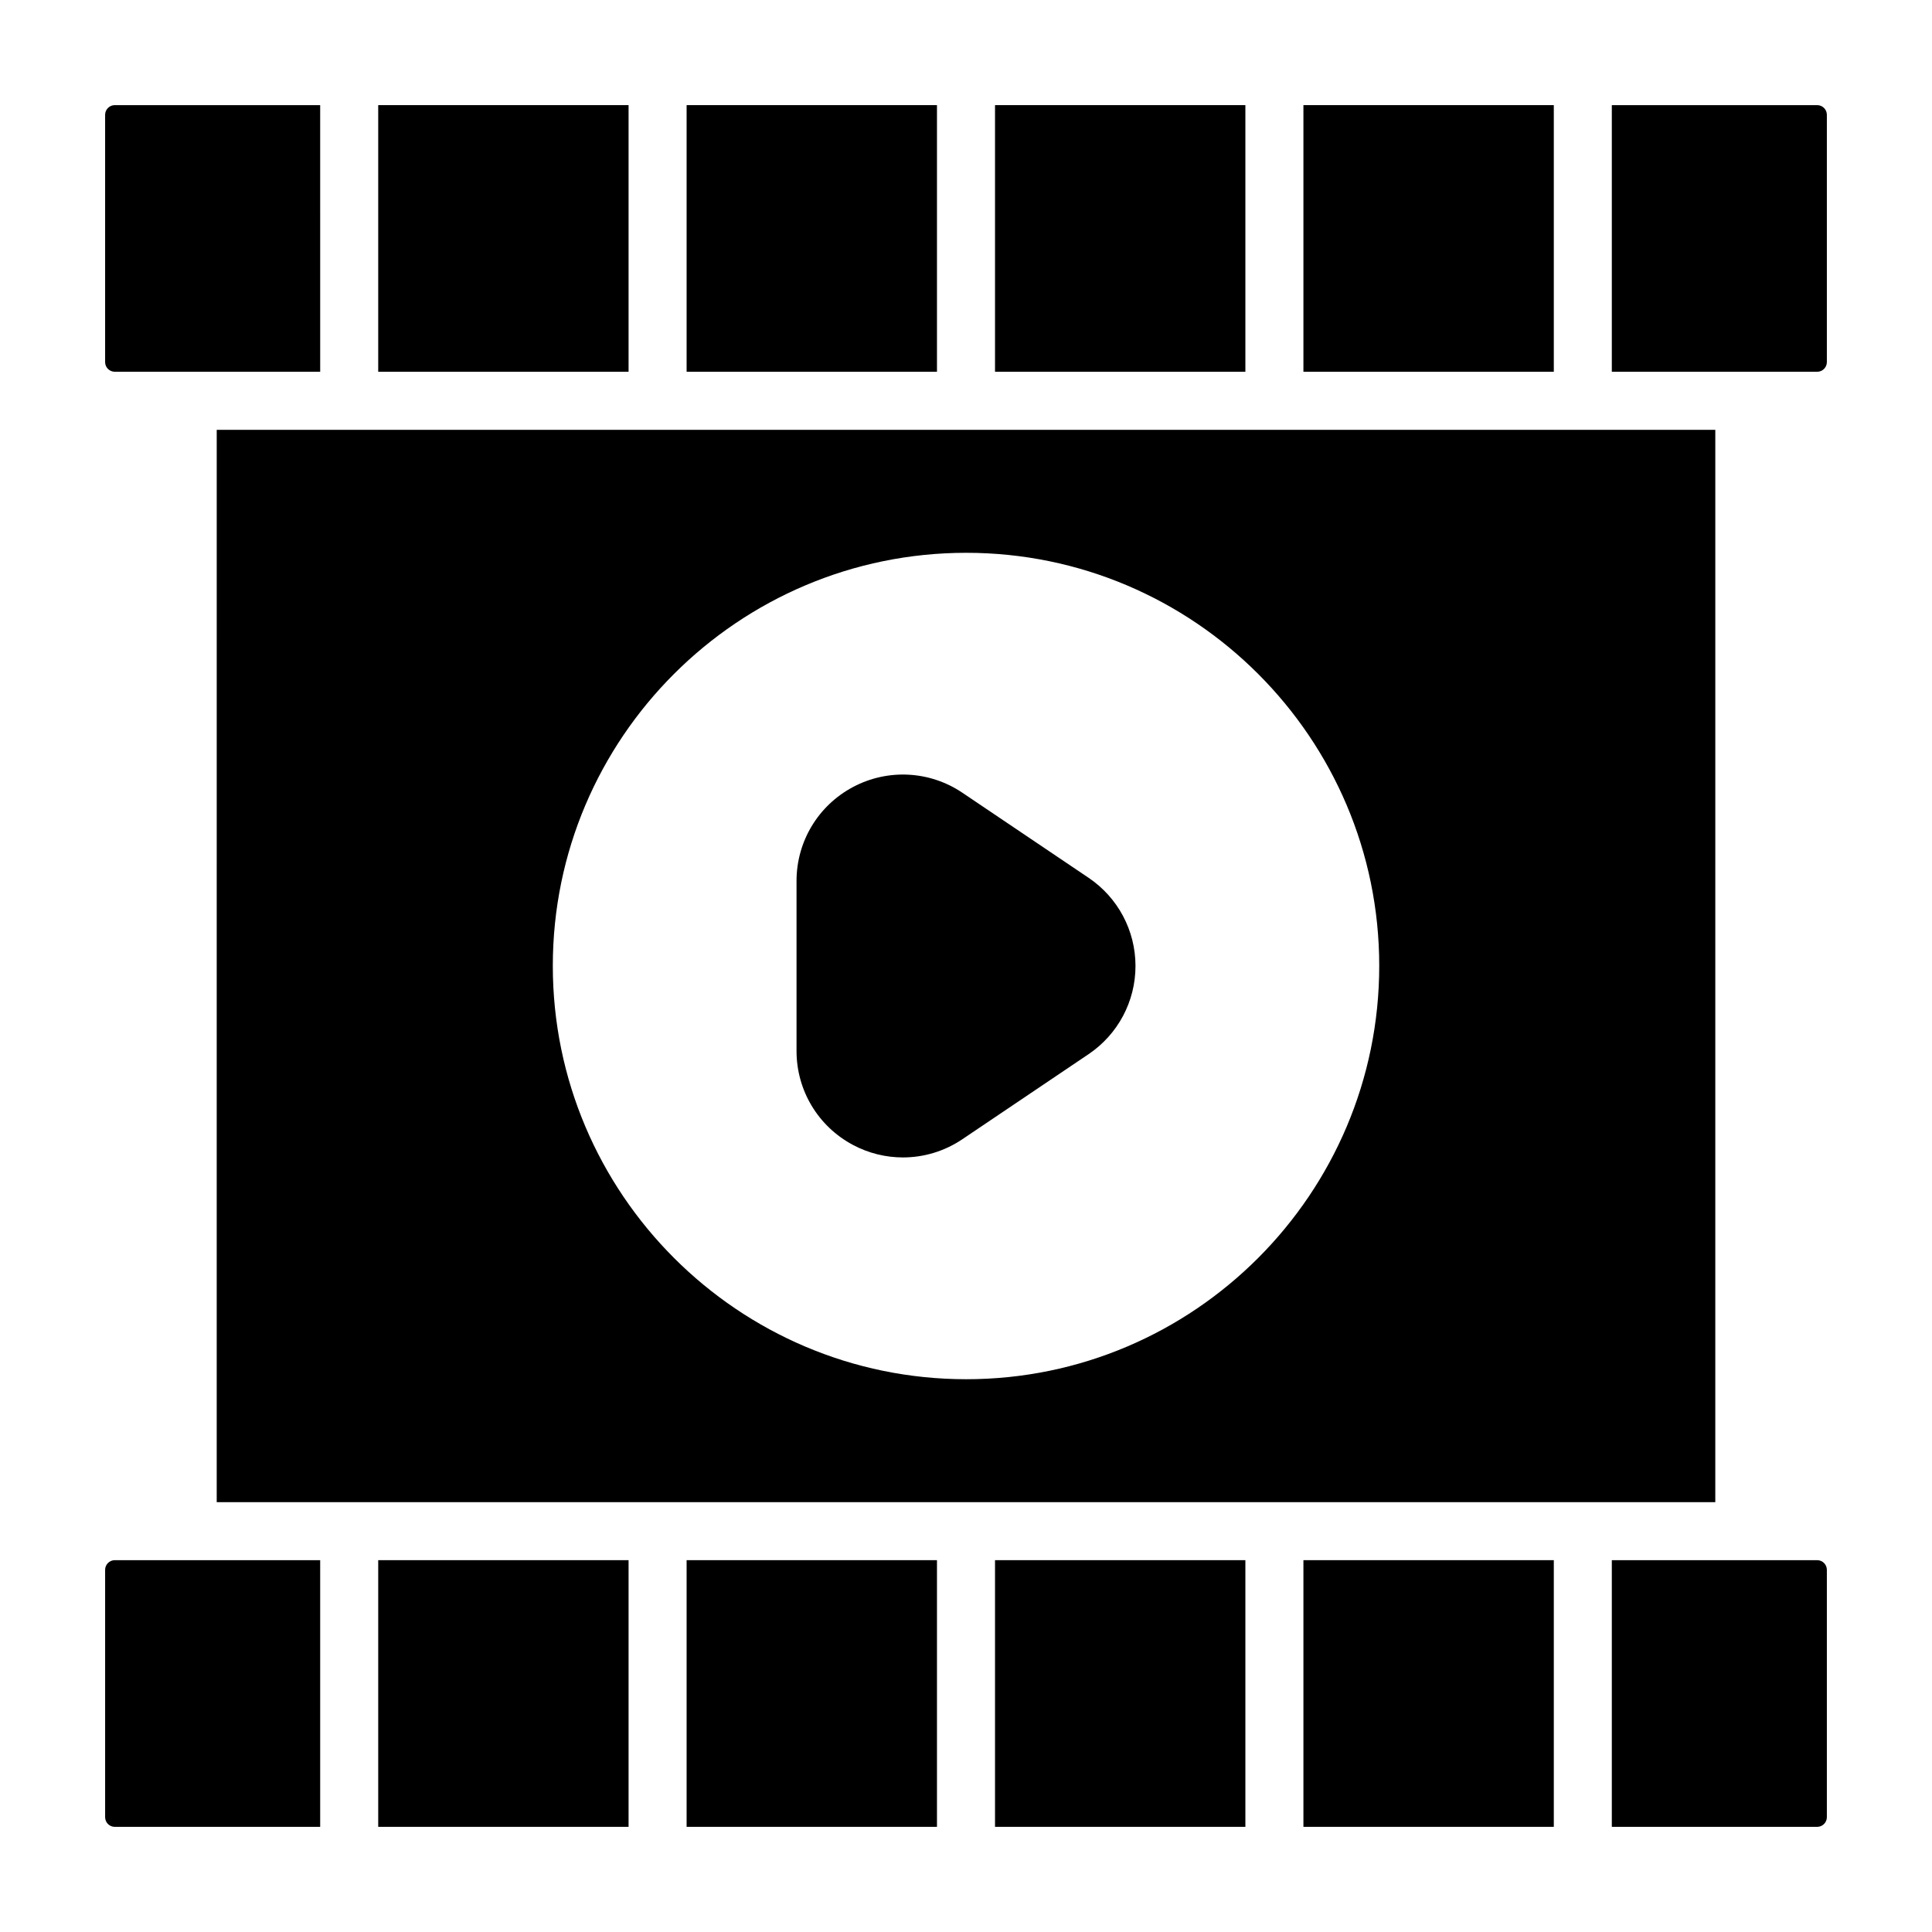 <?xml version="1.0" encoding="UTF-8"?>
<!-- Uploaded to: SVG Repo, www.svgrepo.com, Generator: SVG Repo Mixer Tools -->
<svg fill="#000000" width="800px" height="800px" version="1.1" viewBox="144 144 512 512" xmlns="http://www.w3.org/2000/svg">
 <g>
  <path d="m174.42 242.52h54.434l-0.004-70.66h-54.43c-1.41 0-2.562 1.152-2.562 2.562v65.535c0 1.414 1.152 2.562 2.562 2.562z"/>
  <path d="m174.42 557.46c-1.41 0-2.562 1.152-2.562 2.562v65.547c0 1.414 1.152 2.566 2.562 2.566h54.43v-70.672l-35.113-0.004z"/>
  <path d="m325.96 171.86h66.348v70.664h-66.348z"/>
  <path d="m489.42 171.86h66.355v70.664h-66.355z"/>
  <path d="m201.43 542.09h397.14l0.004-284.18h-397.14zm198.63-251.59c60.348 0 109.45 49.094 109.45 109.45 0 60.41-49.094 109.56-109.45 109.56-60.41 0-109.56-49.156-109.56-109.56 0-60.352 49.152-109.45 109.56-109.45z"/>
  <path d="m407.69 171.86h66.348v70.664h-66.348z"/>
  <path d="m244.23 171.86h66.348v70.664h-66.348z"/>
  <path d="m625.57 557.46h-54.422v70.676h54.422c1.414 0 2.566-1.152 2.566-2.566v-65.547c0-1.41-1.152-2.562-2.566-2.562z"/>
  <path d="m625.57 171.86h-54.422v70.664h54.422c1.414-0.004 2.566-1.152 2.566-2.566v-65.535c0-1.41-1.152-2.562-2.566-2.562z"/>
  <path d="m489.42 557.46h66.355v70.672h-66.355z"/>
  <path d="m244.23 557.46h66.348v70.672h-66.348z"/>
  <path d="m407.69 557.46h66.348v70.672h-66.348z"/>
  <path d="m325.96 557.46h66.348v70.672h-66.348z"/>
  <path d="m370.05 447.42c4.156 2.215 8.703 3.312 13.238 3.312 5.508 0 11.004-1.621 15.75-4.828l33.434-22.531c7.789-5.246 12.445-13.988 12.445-23.379s-4.656-18.133-12.445-23.379l-33.434-22.531c-8.652-5.836-19.785-6.41-28.988-1.512-9.23 4.906-14.961 14.438-14.961 24.895v45.059c0 10.453 5.727 19.988 14.961 24.895z"/>
 </g>
</svg>